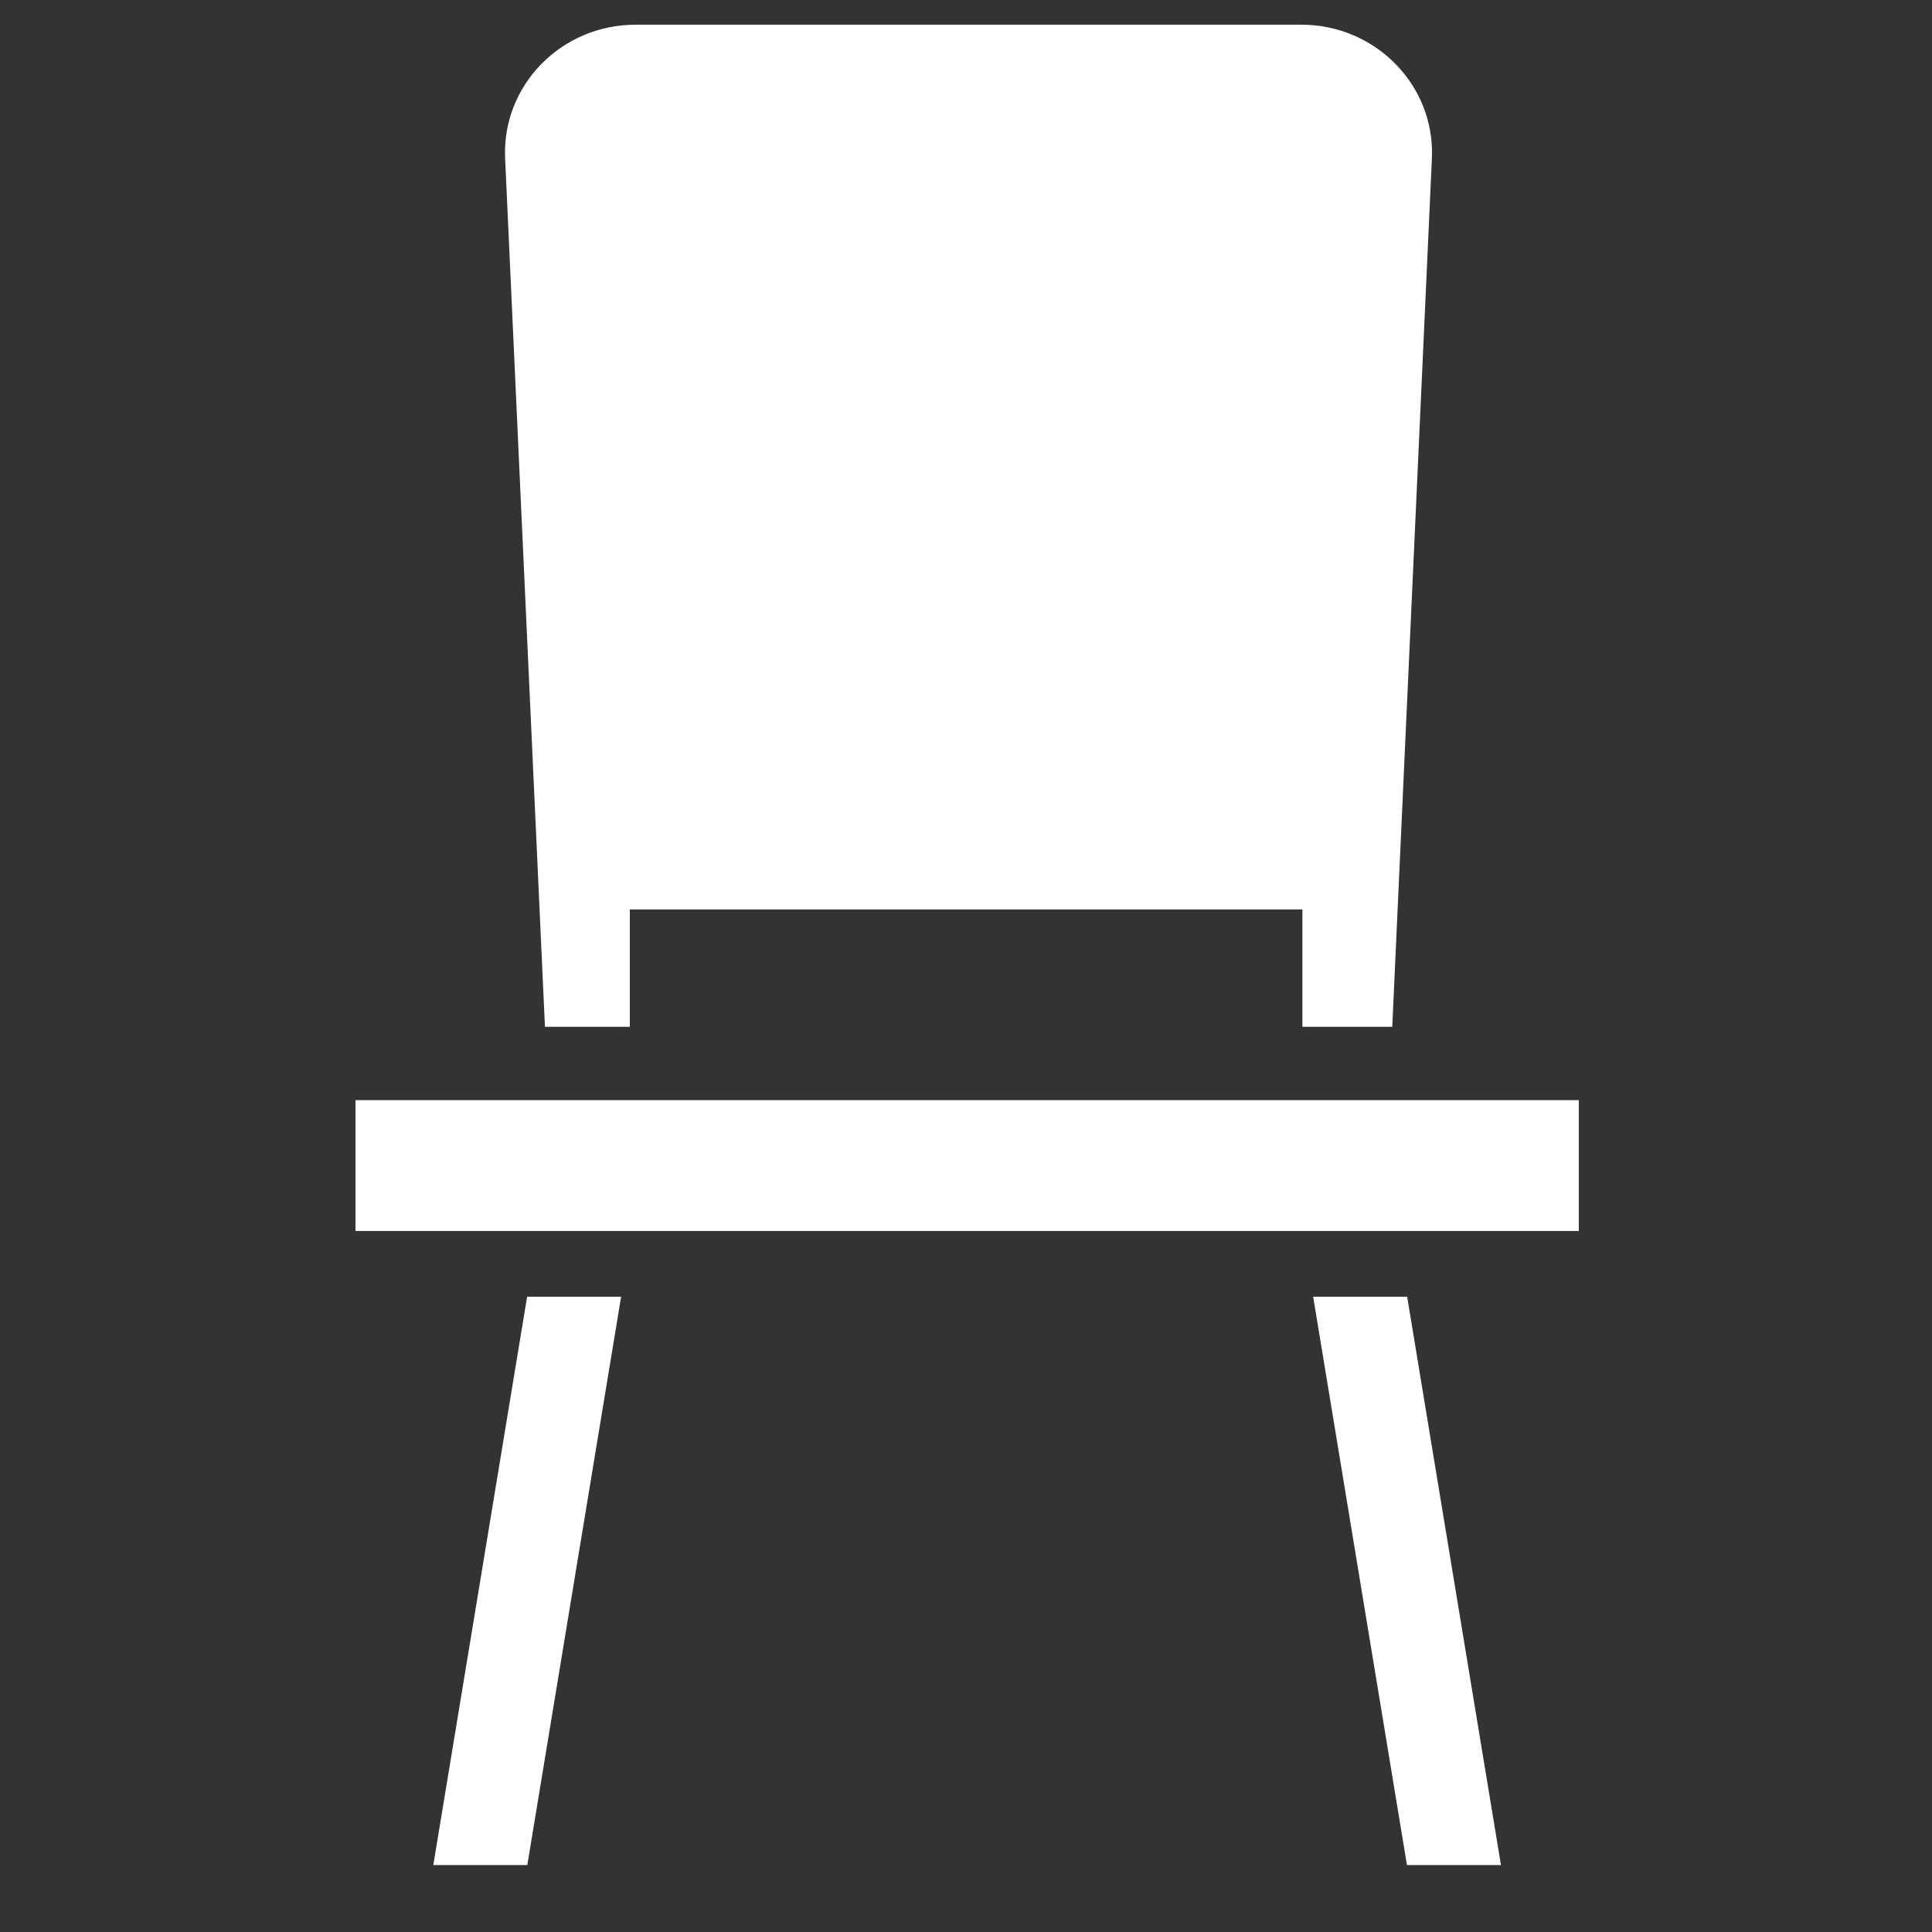 <?xml version="1.0" encoding="UTF-8"?>
<svg xmlns="http://www.w3.org/2000/svg" width="125" height="125" viewBox="0 0 125 125" fill="none">
  <rect x="0" y="0" width="125" height="125" fill="#333333" stroke="none"/>
  <path d="M102.149 71.18H23V79.644H102.149V71.18Z" fill="white"></path>
  <path d="M84.184 1.598H41.126C36.306 1.598 32.466 5.528 32.681 10.25L35.258 66.432H40.75V58.839H84.265V66.432H90.079L92.643 10.25C92.858 5.542 89.018 1.598 84.198 1.598L84.184 1.598Z" fill="white"></path>
  <path d="M34.117 120.669H28.035L34.104 83.898H40.186L34.117 120.669Z" fill="white"></path>
  <path d="M91.03 120.669H97.112L91.043 83.898H84.961L91.03 120.669Z" fill="white"></path>
</svg>
